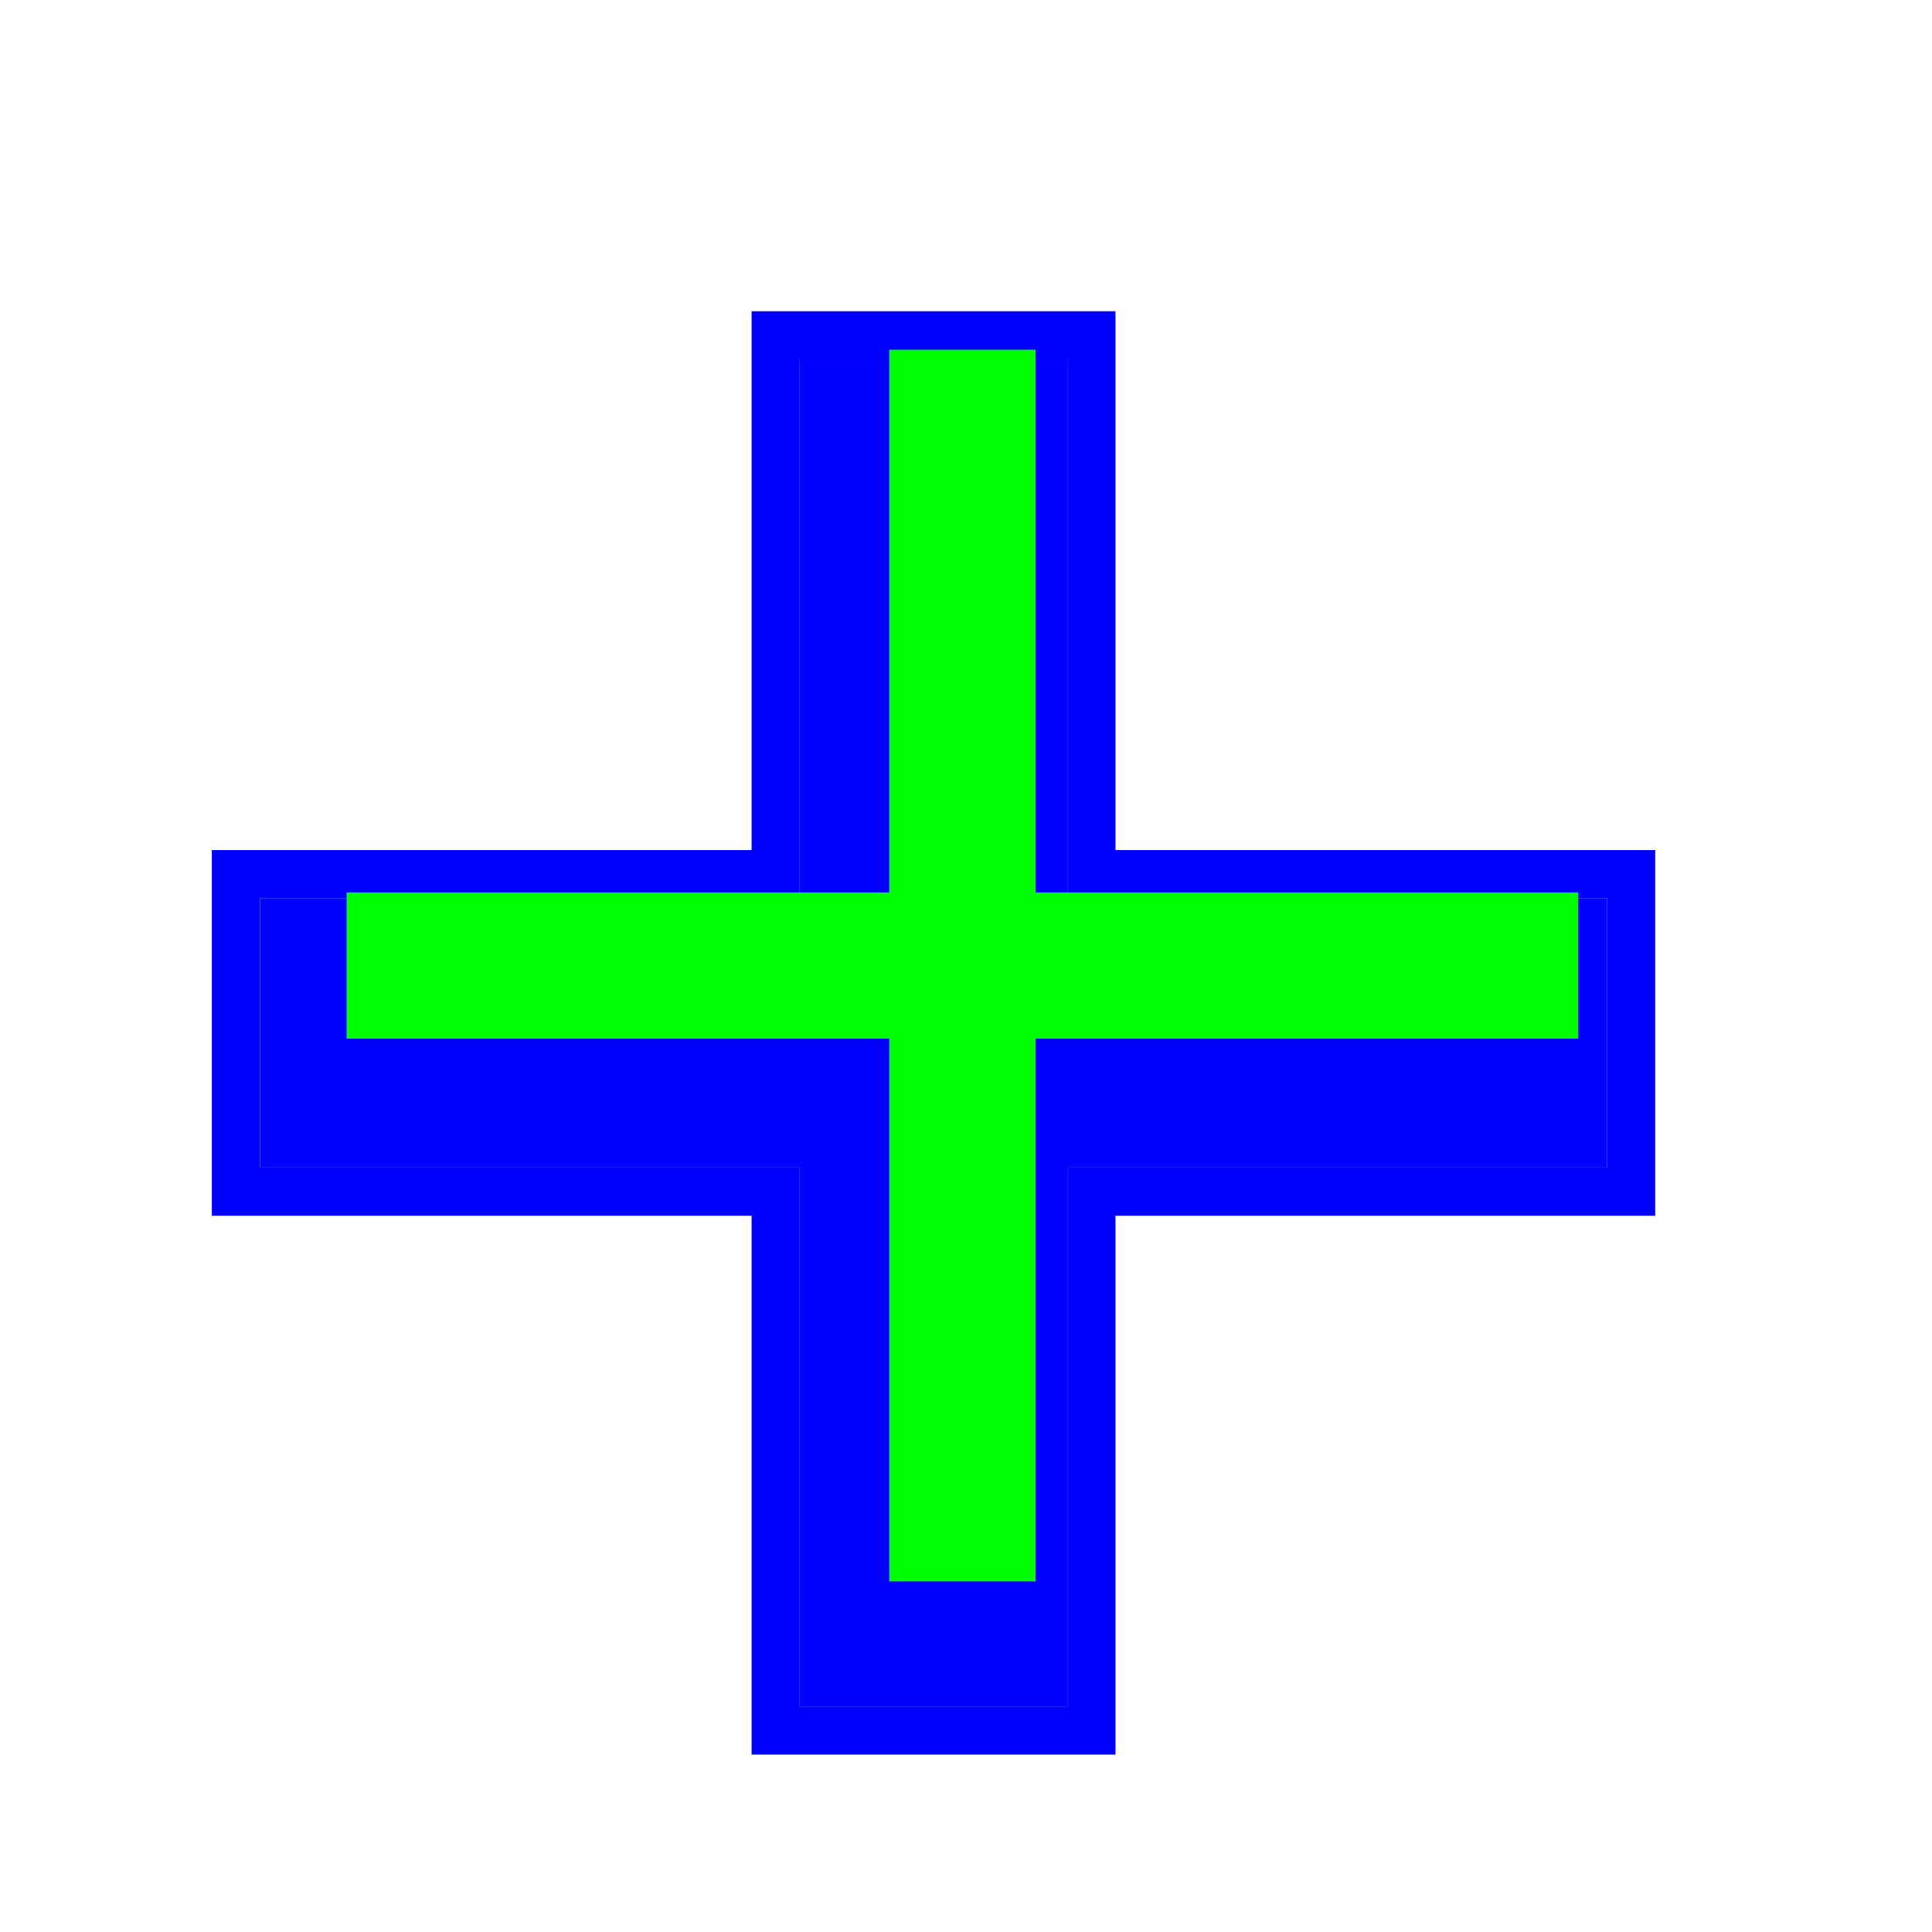 <svg width="257" height="257" viewBox="0 0 257 257" fill="none" xmlns="http://www.w3.org/2000/svg">
<g filter="url(#filter0_d_496_23)">
<path fill-rule="evenodd" clip-rule="evenodd" d="M217.62 110.52H145.82V38.84H110.219V110.52H38.42V146.36H110.219V218.04H145.82V146.36H217.62V110.52Z" fill="#0000FF"/>
<path d="M220.82 110.52V107.32H217.62H149.02V38.84V35.64H145.82H110.219H107.019V38.84V107.32H38.42H35.22V110.52V146.36V149.56H38.42H107.019V218.04V221.24H110.219H145.82H149.02V218.04V149.56H217.62H220.82V146.36V110.52Z" stroke="#0000FF" stroke-width="6.4"/>
</g>
<path d="M208.02 122.554V120.634H206.1H135.835V50.36V48.44H133.915H122.125H120.205V50.36V120.634H49.94H48.02V122.554V134.326V136.246H49.94H120.205V206.52V208.44H122.125H133.915H135.835V206.52V136.246H206.1H208.02V134.326V122.554Z" fill="#00FF00" stroke="#00FF00" stroke-width="3.84"/>
<defs>
<filter id="filter0_d_496_23" x="8.98" y="22.2" width="230.4" height="230.4" filterUnits="userSpaceOnUse" color-interpolation-filters="sRGB">
<feFlood flood-opacity="0" result="BackgroundImageFix"/>
<feColorMatrix in="SourceAlpha" type="matrix" values="0 0 0 0 0 0 0 0 0 0 0 0 0 0 0 0 0 0 127 0" result="hardAlpha"/>
<feOffset dx="-3.84" dy="8.96"/>
<feGaussianBlur stdDeviation="9.6"/>
<feColorMatrix type="matrix" values="0 0 0 0 0 0 0 0 0 0 0 0 0 0 0 0 0 0 0.3 0"/>
<feBlend mode="normal" in2="BackgroundImageFix" result="effect1_dropShadow_496_23"/>
<feBlend mode="normal" in="SourceGraphic" in2="effect1_dropShadow_496_23" result="shape"/>
</filter>
</defs>
</svg>
